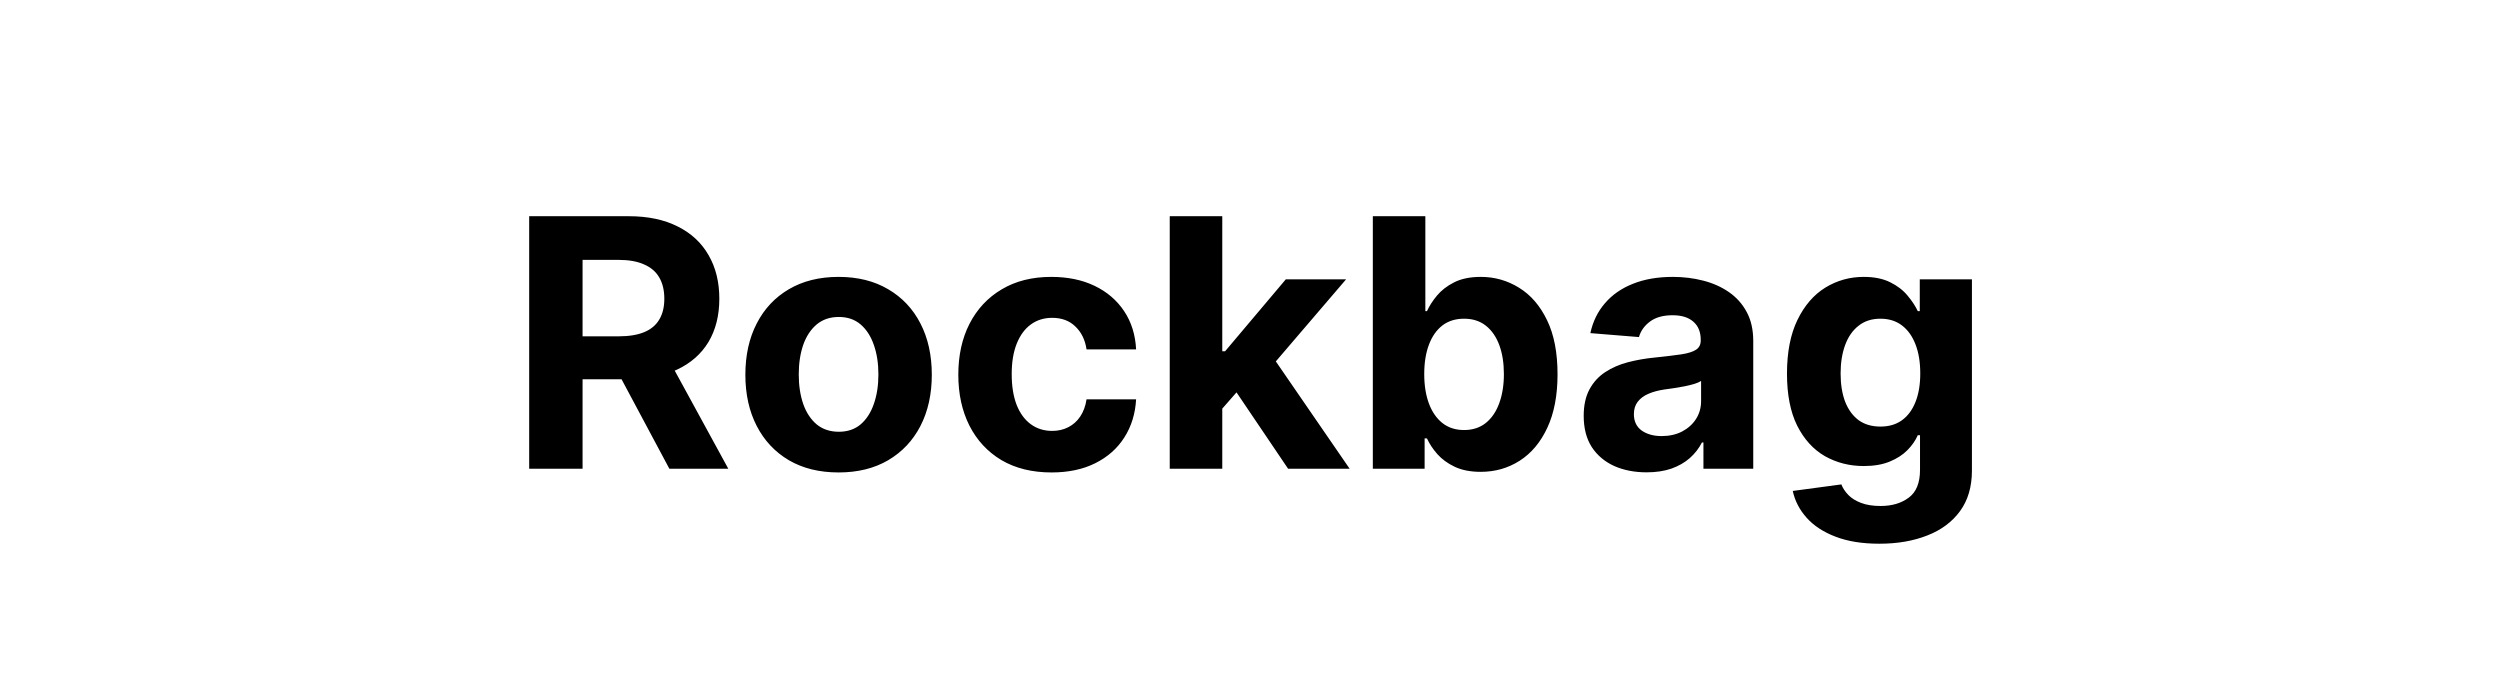 <svg width="144" height="40" viewBox="0 0 144 40" fill="none" xmlns="http://www.w3.org/2000/svg">
<path d="M30.481 27V12.454H36.22C37.318 12.454 38.256 12.651 39.032 13.044C39.813 13.432 40.408 13.984 40.815 14.699C41.227 15.409 41.433 16.245 41.433 17.206C41.433 18.172 41.224 19.003 40.808 19.699C40.391 20.39 39.787 20.921 38.997 21.29C38.211 21.659 37.259 21.844 36.142 21.844H32.299V19.372H35.644C36.231 19.372 36.719 19.292 37.107 19.131C37.496 18.97 37.785 18.728 37.974 18.406C38.168 18.084 38.265 17.684 38.265 17.206C38.265 16.723 38.168 16.316 37.974 15.984C37.785 15.653 37.493 15.402 37.1 15.232C36.712 15.056 36.222 14.969 35.63 14.969H33.556V27H30.481ZM38.336 20.381L41.951 27H38.556L35.019 20.381H38.336ZM48.302 27.213C47.199 27.213 46.245 26.979 45.44 26.51C44.64 26.037 44.022 25.378 43.587 24.535C43.151 23.688 42.933 22.706 42.933 21.588C42.933 20.461 43.151 19.476 43.587 18.634C44.022 17.786 44.64 17.128 45.44 16.659C46.245 16.186 47.199 15.949 48.302 15.949C49.406 15.949 50.357 16.186 51.157 16.659C51.962 17.128 52.583 17.786 53.018 18.634C53.454 19.476 53.672 20.461 53.672 21.588C53.672 22.706 53.454 23.688 53.018 24.535C52.583 25.378 51.962 26.037 51.157 26.51C50.357 26.979 49.406 27.213 48.302 27.213ZM48.317 24.869C48.819 24.869 49.237 24.727 49.574 24.443C49.91 24.154 50.163 23.761 50.334 23.264C50.509 22.767 50.596 22.201 50.596 21.567C50.596 20.932 50.509 20.366 50.334 19.869C50.163 19.372 49.91 18.979 49.574 18.69C49.237 18.401 48.819 18.257 48.317 18.257C47.81 18.257 47.384 18.401 47.038 18.69C46.697 18.979 46.439 19.372 46.264 19.869C46.094 20.366 46.008 20.932 46.008 21.567C46.008 22.201 46.094 22.767 46.264 23.264C46.439 23.761 46.697 24.154 47.038 24.443C47.384 24.727 47.81 24.869 48.317 24.869ZM60.568 27.213C59.451 27.213 58.489 26.976 57.684 26.503C56.884 26.025 56.269 25.362 55.838 24.514C55.412 23.667 55.199 22.691 55.199 21.588C55.199 20.471 55.414 19.491 55.845 18.648C56.281 17.8 56.898 17.14 57.699 16.666C58.499 16.188 59.451 15.949 60.554 15.949C61.505 15.949 62.339 16.122 63.054 16.467C63.769 16.813 64.335 17.298 64.751 17.923C65.168 18.548 65.397 19.282 65.44 20.125H62.585C62.505 19.581 62.291 19.142 61.946 18.811C61.605 18.475 61.157 18.307 60.603 18.307C60.135 18.307 59.725 18.435 59.375 18.69C59.029 18.941 58.759 19.308 58.565 19.791C58.371 20.274 58.274 20.859 58.274 21.546C58.274 22.241 58.369 22.833 58.558 23.321C58.752 23.809 59.024 24.18 59.375 24.436C59.725 24.692 60.135 24.82 60.603 24.82C60.949 24.82 61.259 24.749 61.534 24.607C61.813 24.465 62.043 24.259 62.223 23.989C62.407 23.714 62.528 23.385 62.585 23.001H65.44C65.393 23.835 65.165 24.569 64.758 25.203C64.356 25.833 63.8 26.325 63.089 26.68C62.379 27.035 61.539 27.213 60.568 27.213ZM70.119 23.861L70.126 20.232H70.566L74.061 16.091H77.534L72.839 21.574H72.122L70.119 23.861ZM67.377 27V12.454H70.403V27H67.377ZM74.195 27L70.985 22.249L73.002 20.111L77.74 27H74.195ZM79.075 27V12.454H82.1V17.923H82.193C82.325 17.63 82.517 17.331 82.768 17.028C83.024 16.721 83.355 16.465 83.762 16.261C84.174 16.053 84.686 15.949 85.296 15.949C86.092 15.949 86.826 16.157 87.498 16.574C88.17 16.986 88.708 17.608 89.11 18.442C89.513 19.27 89.714 20.31 89.714 21.56C89.714 22.776 89.517 23.804 89.124 24.642C88.736 25.475 88.206 26.108 87.534 26.538C86.866 26.965 86.118 27.178 85.289 27.178C84.702 27.178 84.203 27.081 83.791 26.886C83.383 26.692 83.05 26.448 82.789 26.155C82.529 25.857 82.33 25.556 82.193 25.253H82.058V27H79.075ZM82.036 21.546C82.036 22.194 82.126 22.76 82.306 23.243C82.486 23.726 82.747 24.102 83.088 24.372C83.428 24.637 83.843 24.77 84.33 24.77C84.823 24.77 85.24 24.635 85.58 24.365C85.921 24.09 86.179 23.712 86.355 23.229C86.534 22.741 86.624 22.18 86.624 21.546C86.624 20.916 86.537 20.362 86.362 19.884C86.186 19.405 85.928 19.031 85.588 18.761C85.247 18.491 84.828 18.357 84.33 18.357C83.838 18.357 83.421 18.487 83.08 18.747C82.744 19.008 82.486 19.377 82.306 19.855C82.126 20.333 82.036 20.897 82.036 21.546ZM94.844 27.206C94.147 27.206 93.527 27.085 92.983 26.844C92.438 26.598 92.007 26.235 91.69 25.757C91.378 25.274 91.221 24.673 91.221 23.953C91.221 23.347 91.333 22.838 91.555 22.426C91.778 22.014 92.081 21.683 92.464 21.432C92.848 21.181 93.283 20.991 93.771 20.864C94.264 20.736 94.78 20.646 95.319 20.594C95.954 20.527 96.465 20.466 96.853 20.409C97.242 20.348 97.523 20.258 97.699 20.139C97.874 20.021 97.962 19.846 97.962 19.614V19.571C97.962 19.121 97.819 18.773 97.535 18.527C97.256 18.281 96.858 18.158 96.342 18.158C95.798 18.158 95.364 18.278 95.042 18.52C94.721 18.757 94.507 19.055 94.403 19.415L91.605 19.188C91.747 18.525 92.026 17.952 92.443 17.469C92.86 16.981 93.397 16.607 94.055 16.347C94.718 16.081 95.485 15.949 96.356 15.949C96.962 15.949 97.542 16.02 98.096 16.162C98.655 16.304 99.15 16.524 99.581 16.822C100.016 17.121 100.36 17.504 100.611 17.973C100.862 18.437 100.987 18.993 100.987 19.642V27H98.118V25.487H98.032C97.857 25.828 97.623 26.129 97.329 26.389C97.036 26.645 96.683 26.846 96.271 26.993C95.859 27.135 95.383 27.206 94.844 27.206ZM95.71 25.118C96.155 25.118 96.548 25.03 96.889 24.855C97.23 24.675 97.498 24.434 97.692 24.131C97.886 23.828 97.983 23.484 97.983 23.101V21.943C97.888 22.005 97.758 22.062 97.592 22.114C97.431 22.161 97.249 22.206 97.045 22.249C96.842 22.287 96.638 22.322 96.434 22.355C96.231 22.384 96.046 22.41 95.88 22.433C95.525 22.485 95.215 22.568 94.95 22.682C94.685 22.796 94.479 22.949 94.332 23.143C94.185 23.333 94.112 23.57 94.112 23.854C94.112 24.266 94.261 24.581 94.559 24.798C94.862 25.011 95.246 25.118 95.71 25.118ZM108.249 31.318C107.269 31.318 106.429 31.183 105.728 30.913C105.032 30.648 104.478 30.286 104.066 29.827C103.654 29.367 103.386 28.851 103.263 28.278L106.062 27.902C106.147 28.12 106.282 28.323 106.466 28.513C106.651 28.702 106.895 28.854 107.198 28.967C107.506 29.086 107.88 29.145 108.32 29.145C108.978 29.145 109.52 28.984 109.947 28.662C110.377 28.345 110.593 27.812 110.593 27.064V25.068H110.465C110.332 25.371 110.134 25.658 109.868 25.928C109.603 26.197 109.262 26.418 108.846 26.588C108.429 26.759 107.932 26.844 107.354 26.844C106.535 26.844 105.789 26.654 105.117 26.276C104.449 25.892 103.917 25.307 103.519 24.521C103.126 23.731 102.93 22.732 102.93 21.524C102.93 20.288 103.131 19.256 103.533 18.428C103.936 17.599 104.471 16.979 105.138 16.567C105.811 16.155 106.547 15.949 107.347 15.949C107.958 15.949 108.469 16.053 108.881 16.261C109.293 16.465 109.625 16.721 109.876 17.028C110.131 17.331 110.328 17.63 110.465 17.923H110.579V16.091H113.583V27.107C113.583 28.035 113.356 28.811 112.901 29.436C112.447 30.061 111.817 30.53 111.012 30.842C110.212 31.16 109.291 31.318 108.249 31.318ZM108.313 24.571C108.801 24.571 109.213 24.45 109.549 24.209C109.89 23.963 110.15 23.612 110.33 23.158C110.515 22.698 110.607 22.149 110.607 21.51C110.607 20.871 110.517 20.317 110.337 19.848C110.157 19.375 109.897 19.008 109.556 18.747C109.215 18.487 108.801 18.357 108.313 18.357C107.816 18.357 107.397 18.491 107.056 18.761C106.715 19.026 106.457 19.396 106.282 19.869C106.107 20.343 106.019 20.89 106.019 21.51C106.019 22.14 106.107 22.684 106.282 23.143C106.462 23.598 106.72 23.951 107.056 24.202C107.397 24.448 107.816 24.571 108.313 24.571Z" fill="black"/>
</svg>
